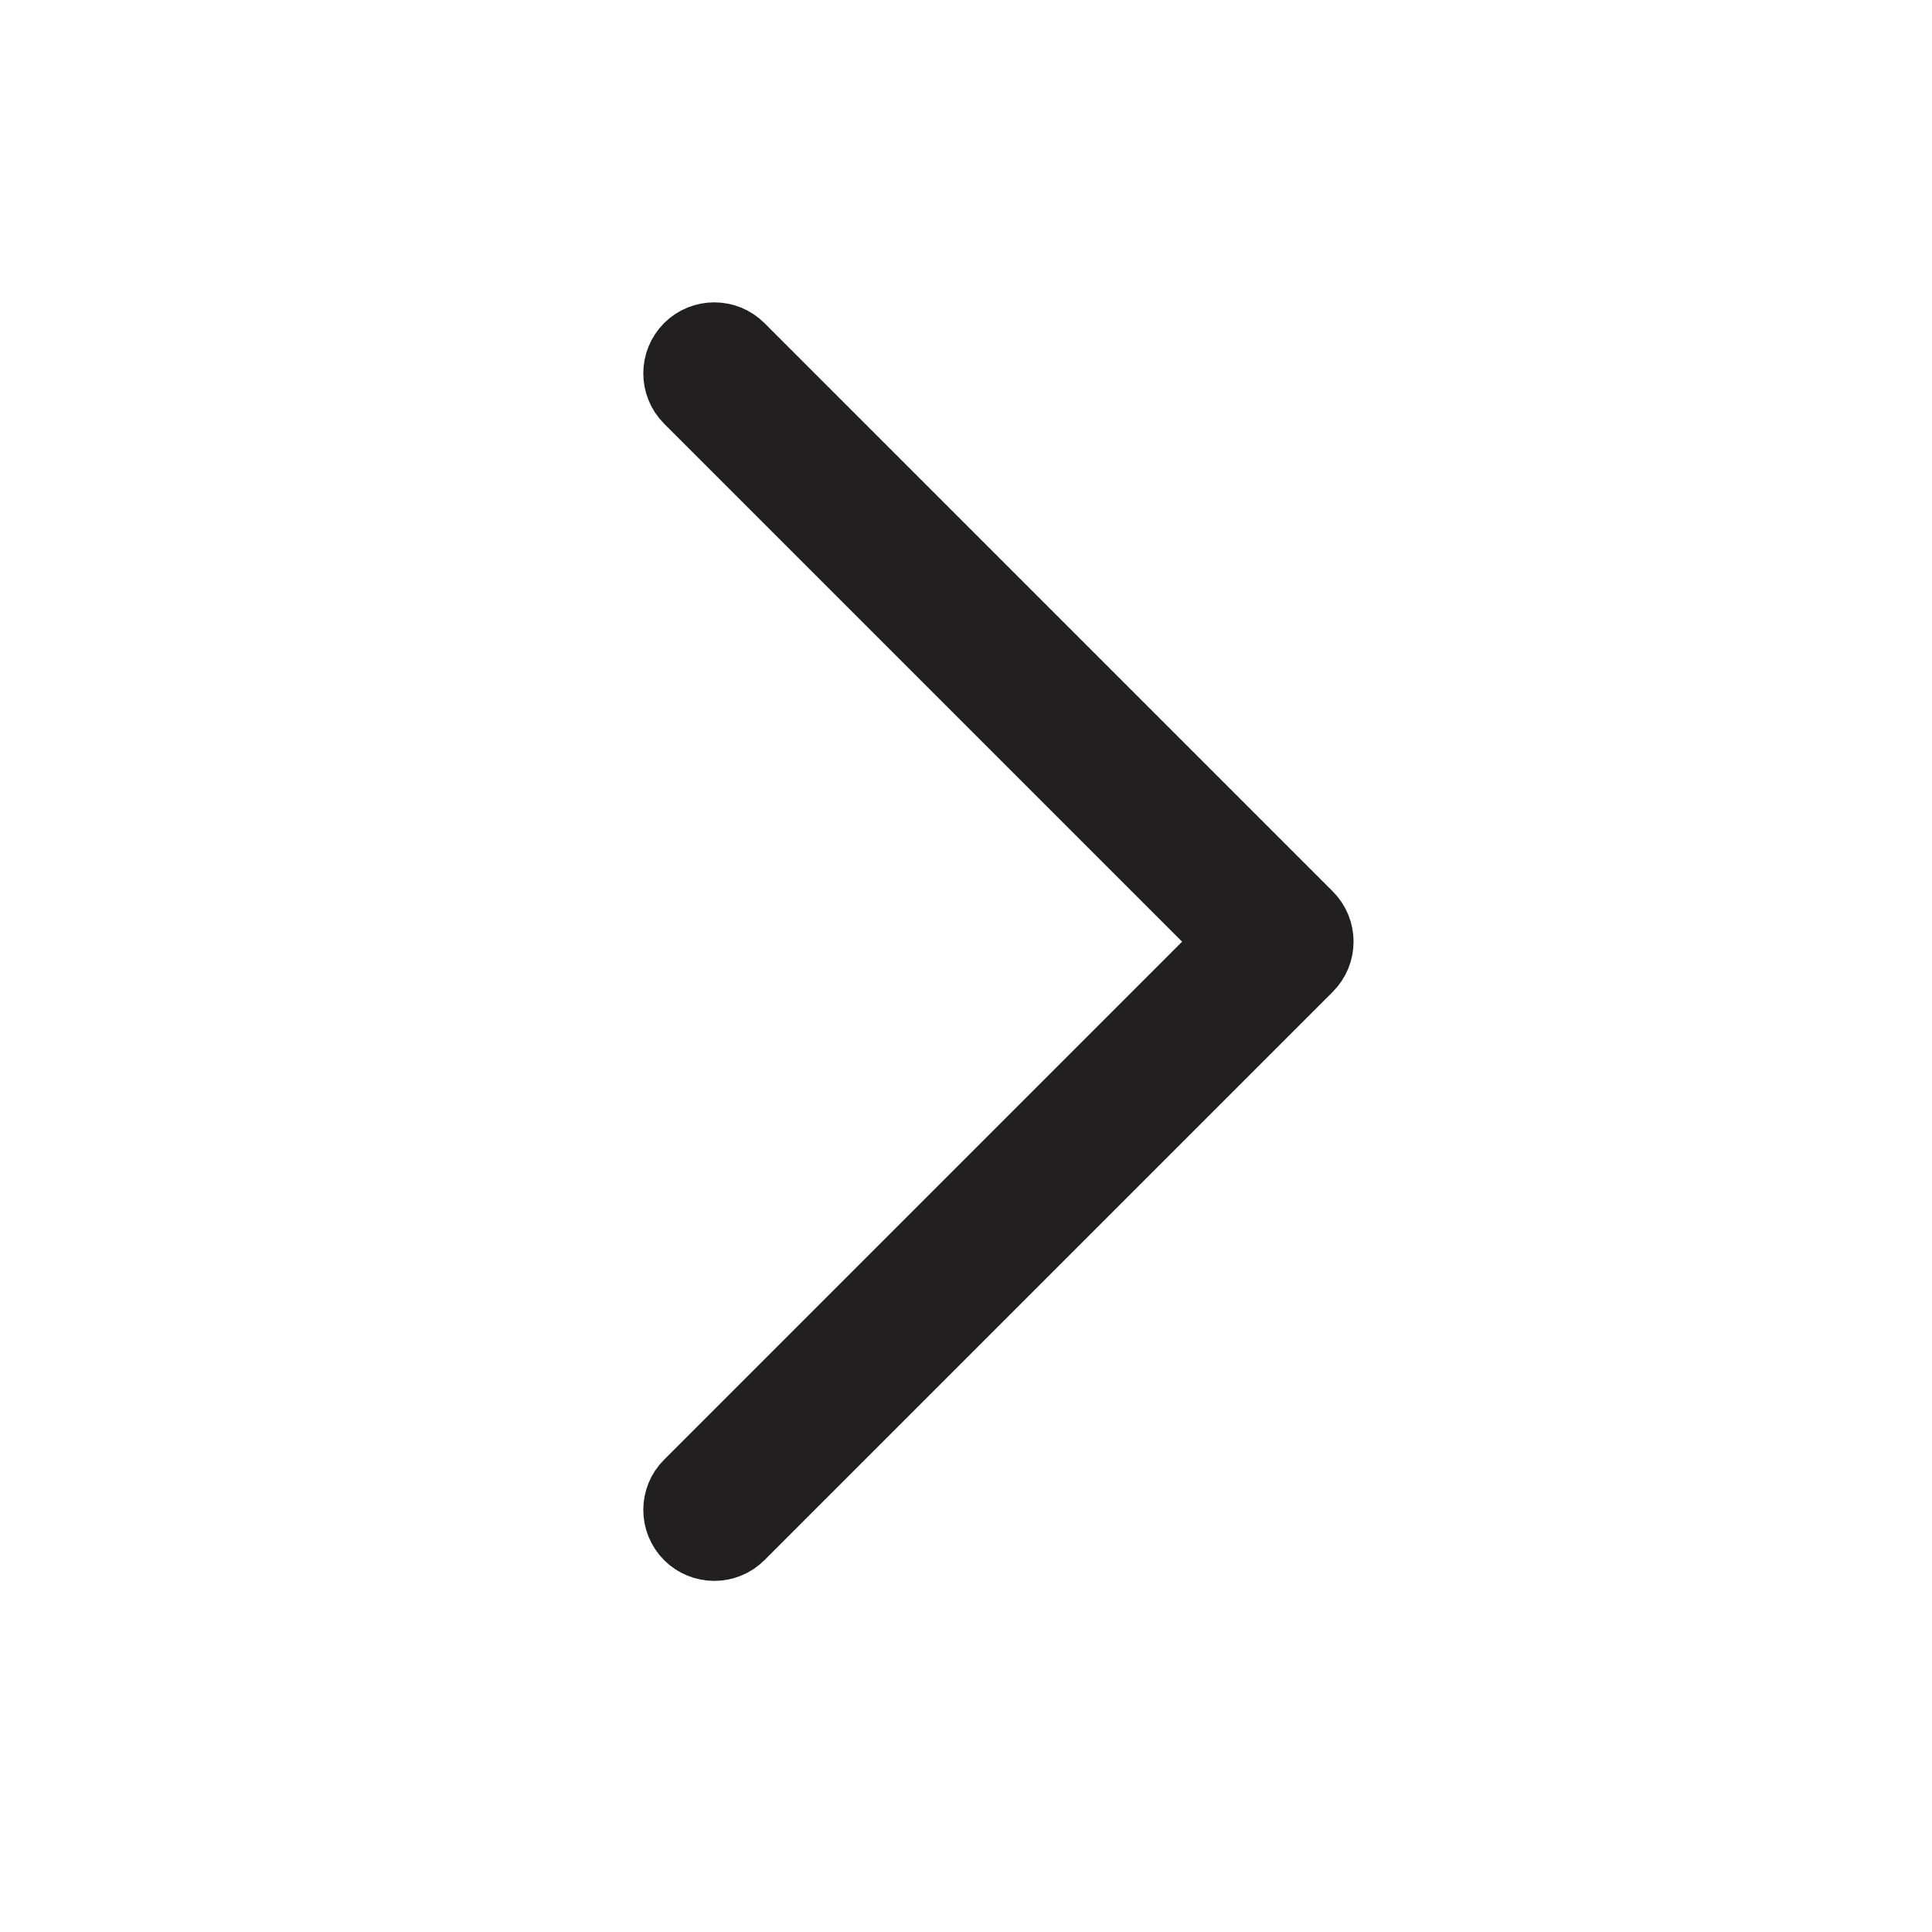 <svg width="17" height="17" viewBox="0 0 17 17" fill="none" xmlns="http://www.w3.org/2000/svg">
<g id="CaretRight">
<path id="Vector (Stroke)" fill-rule="evenodd" clip-rule="evenodd" d="M6.02 3.02C6.166 2.874 6.404 2.874 6.55 3.02L11.55 8.02C11.697 8.167 11.697 8.404 11.55 8.551L6.55 13.551C6.404 13.697 6.166 13.697 6.02 13.551C5.874 13.404 5.874 13.167 6.02 13.021L10.755 8.286L6.02 3.551C5.874 3.404 5.874 3.167 6.02 3.02Z" fill="#221F20" stroke="#221F20" stroke-width="0.5" stroke-linecap="round"/>
</g>
</svg>